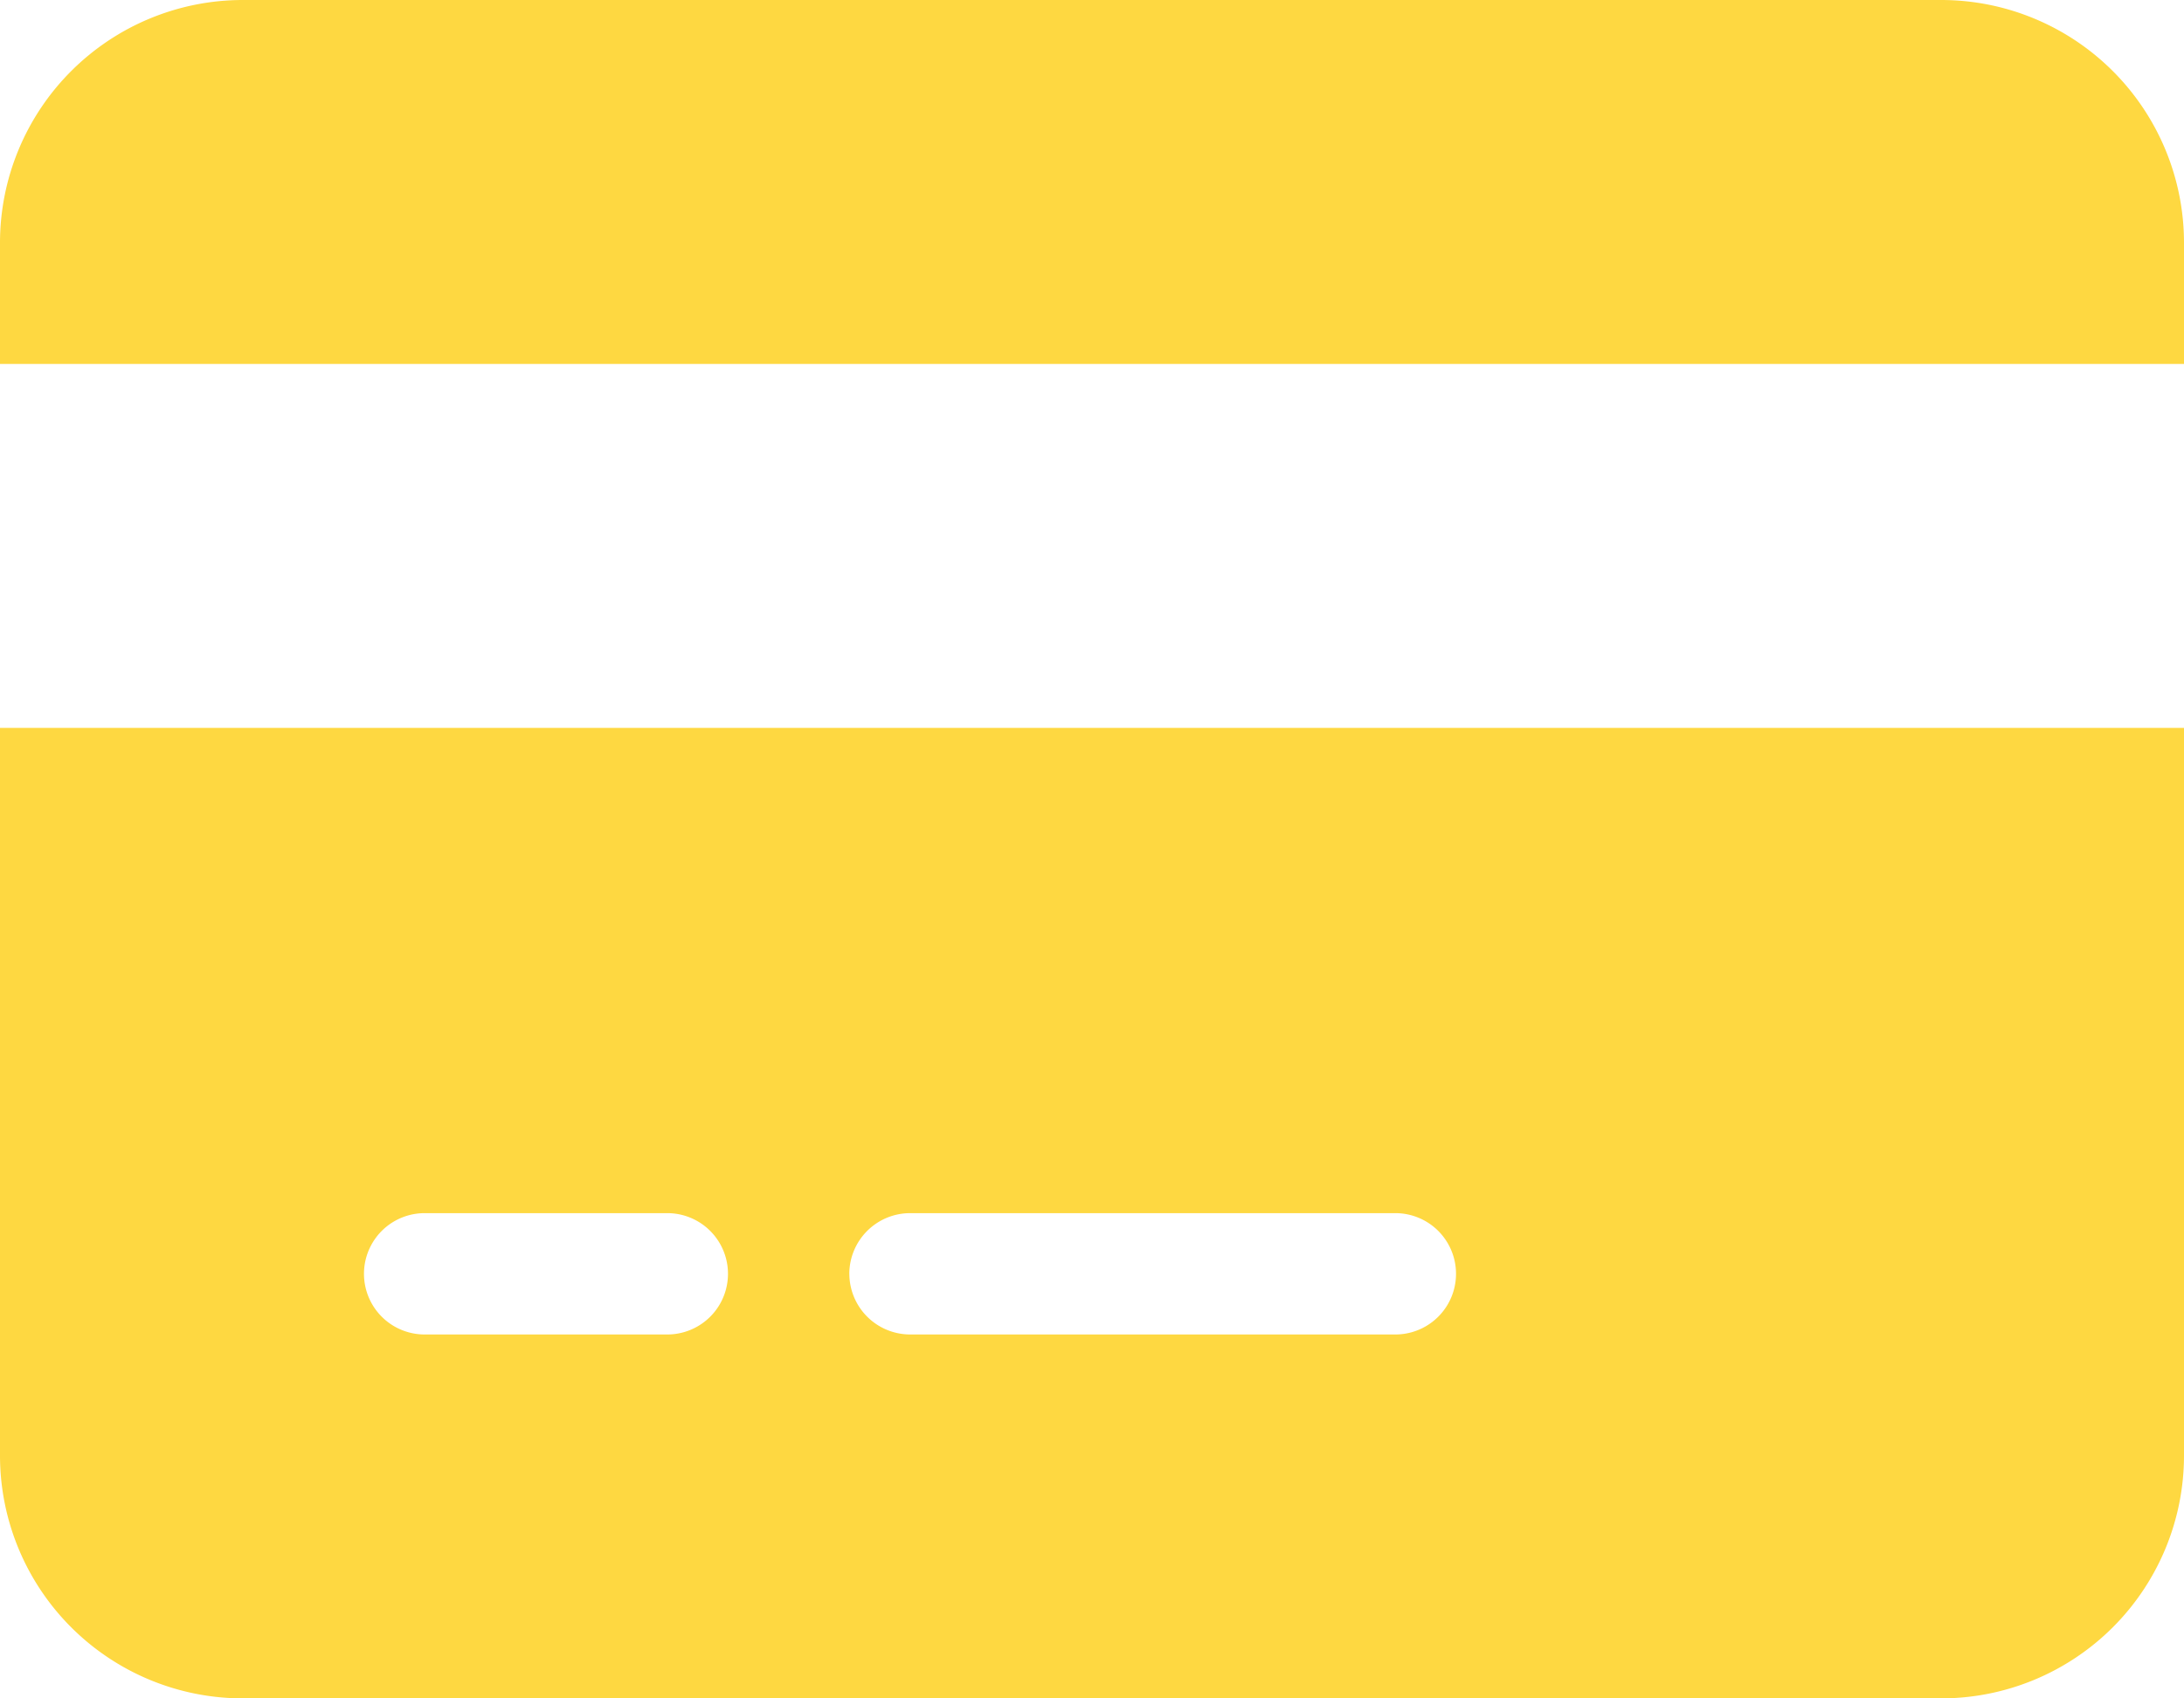 <svg xmlns="http://www.w3.org/2000/svg" width="56.208" height="43.717" viewBox="0 0 56.208 43.717">
  <path id="credit-card-solid" d="M6.245,32A6.251,6.251,0,0,0,0,38.245v3.123H56.208V38.245A6.251,6.251,0,0,0,49.963,32ZM56.208,50.736H0V69.472a6.251,6.251,0,0,0,6.245,6.245H49.963a6.251,6.251,0,0,0,6.245-6.245ZM10.929,63.227h6.245a1.561,1.561,0,0,1,0,3.123H10.929a1.561,1.561,0,0,1,0-3.123Zm10.929,1.561a1.566,1.566,0,0,1,1.561-1.561H35.911a1.561,1.561,0,0,1,0,3.123H23.42A1.566,1.566,0,0,1,21.859,64.788Z" transform="translate(0 -32)" fill="#fed841"/>
</svg>
